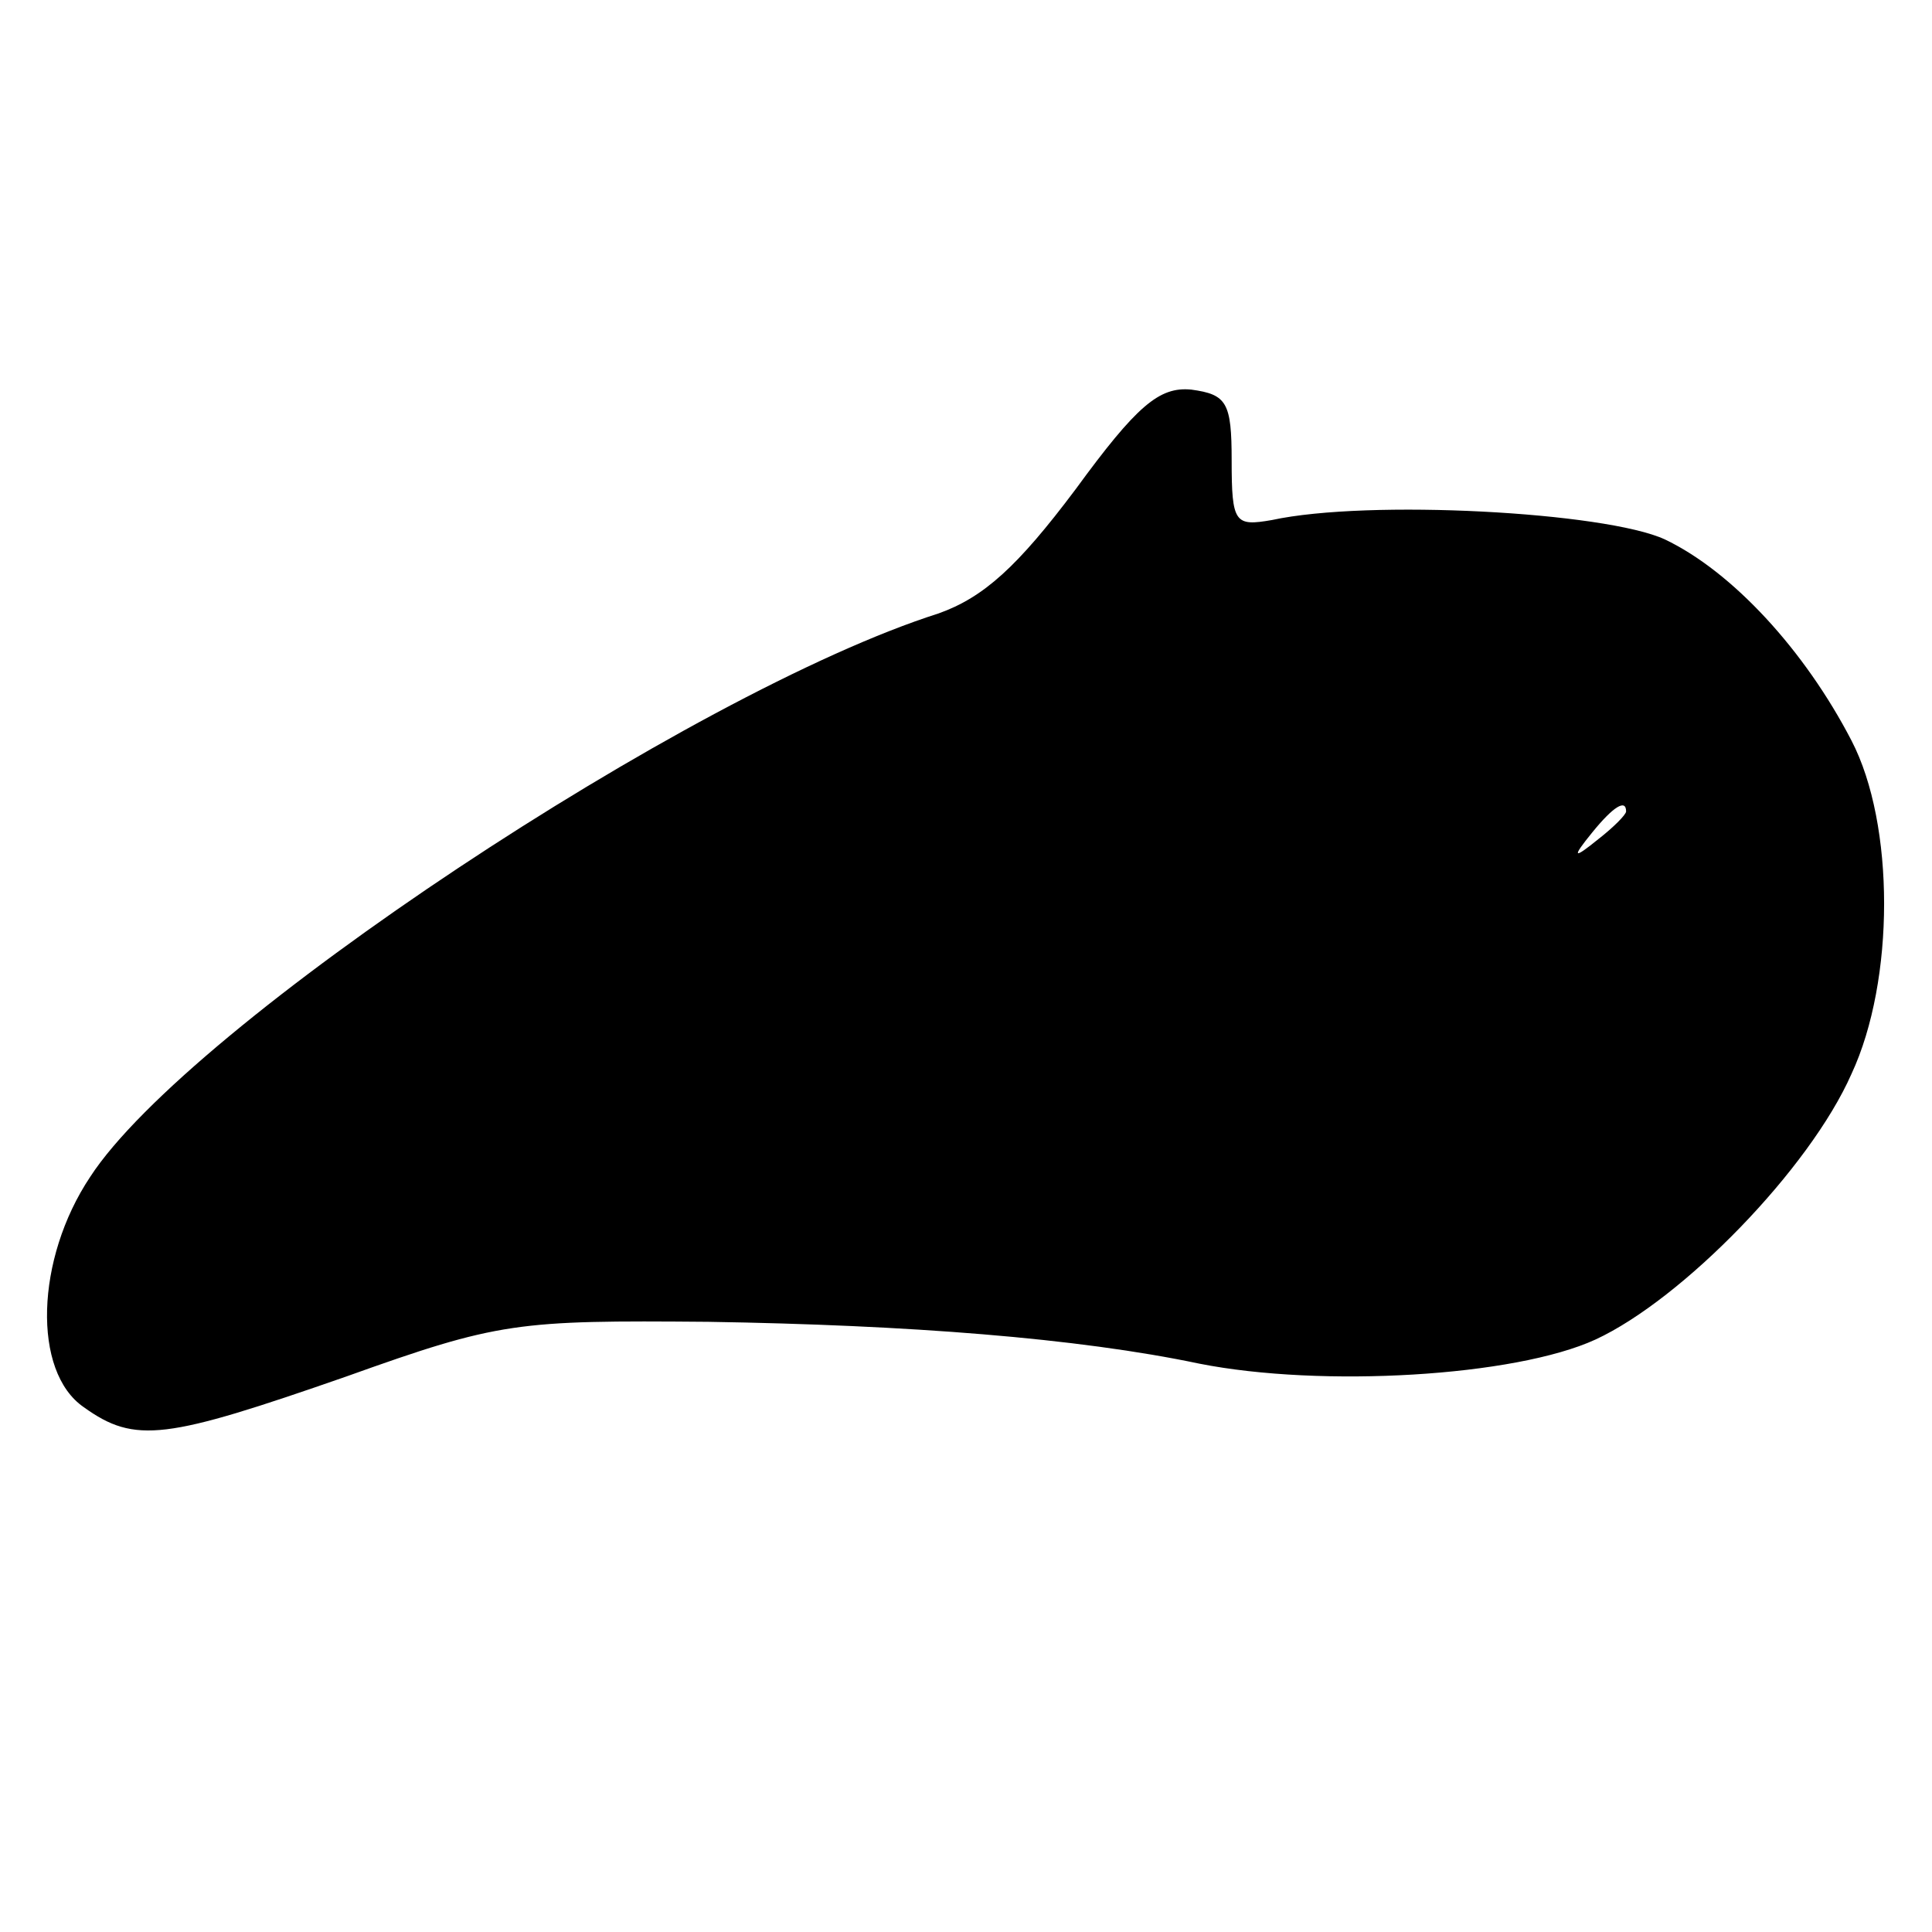 <?xml version="1.0" standalone="no"?>
<!DOCTYPE svg PUBLIC "-//W3C//DTD SVG 20010904//EN"
 "http://www.w3.org/TR/2001/REC-SVG-20010904/DTD/svg10.dtd">
<svg version="1.0" xmlns="http://www.w3.org/2000/svg"
 width="120pt" height="120pt" viewBox="0 0 120 120"
 preserveAspectRatio="xMidYMid meet">
<g transform="translate(0,120) scale(0.1,-0.1)"
fill="#000000" stroke="none">
<path d="M668 896 c-36 -48 -57 -67 -85 -77 -154 -49 -466 -256 -527 -350 -34
-51 -36 -121 -4 -143 32 -23 51 -20 163 19 95 34 106 35 225 34 124 -2 229
-10 305 -26 76 -15 196 -8 246 15 54 25 133 106 159 165 27 58 27 155 0 207
-29 56 -74 105 -116 125 -37 17 -184 25 -244 12 -23 -4 -25 -2 -25 37 0 36 -3
41 -25 44 -20 2 -34 -10 -72 -62z m342 -200 c0 -2 -8 -10 -17 -17 -16 -13 -17
-12 -4 4 13 16 21 21 21 13z"/>
</g>
</svg>
